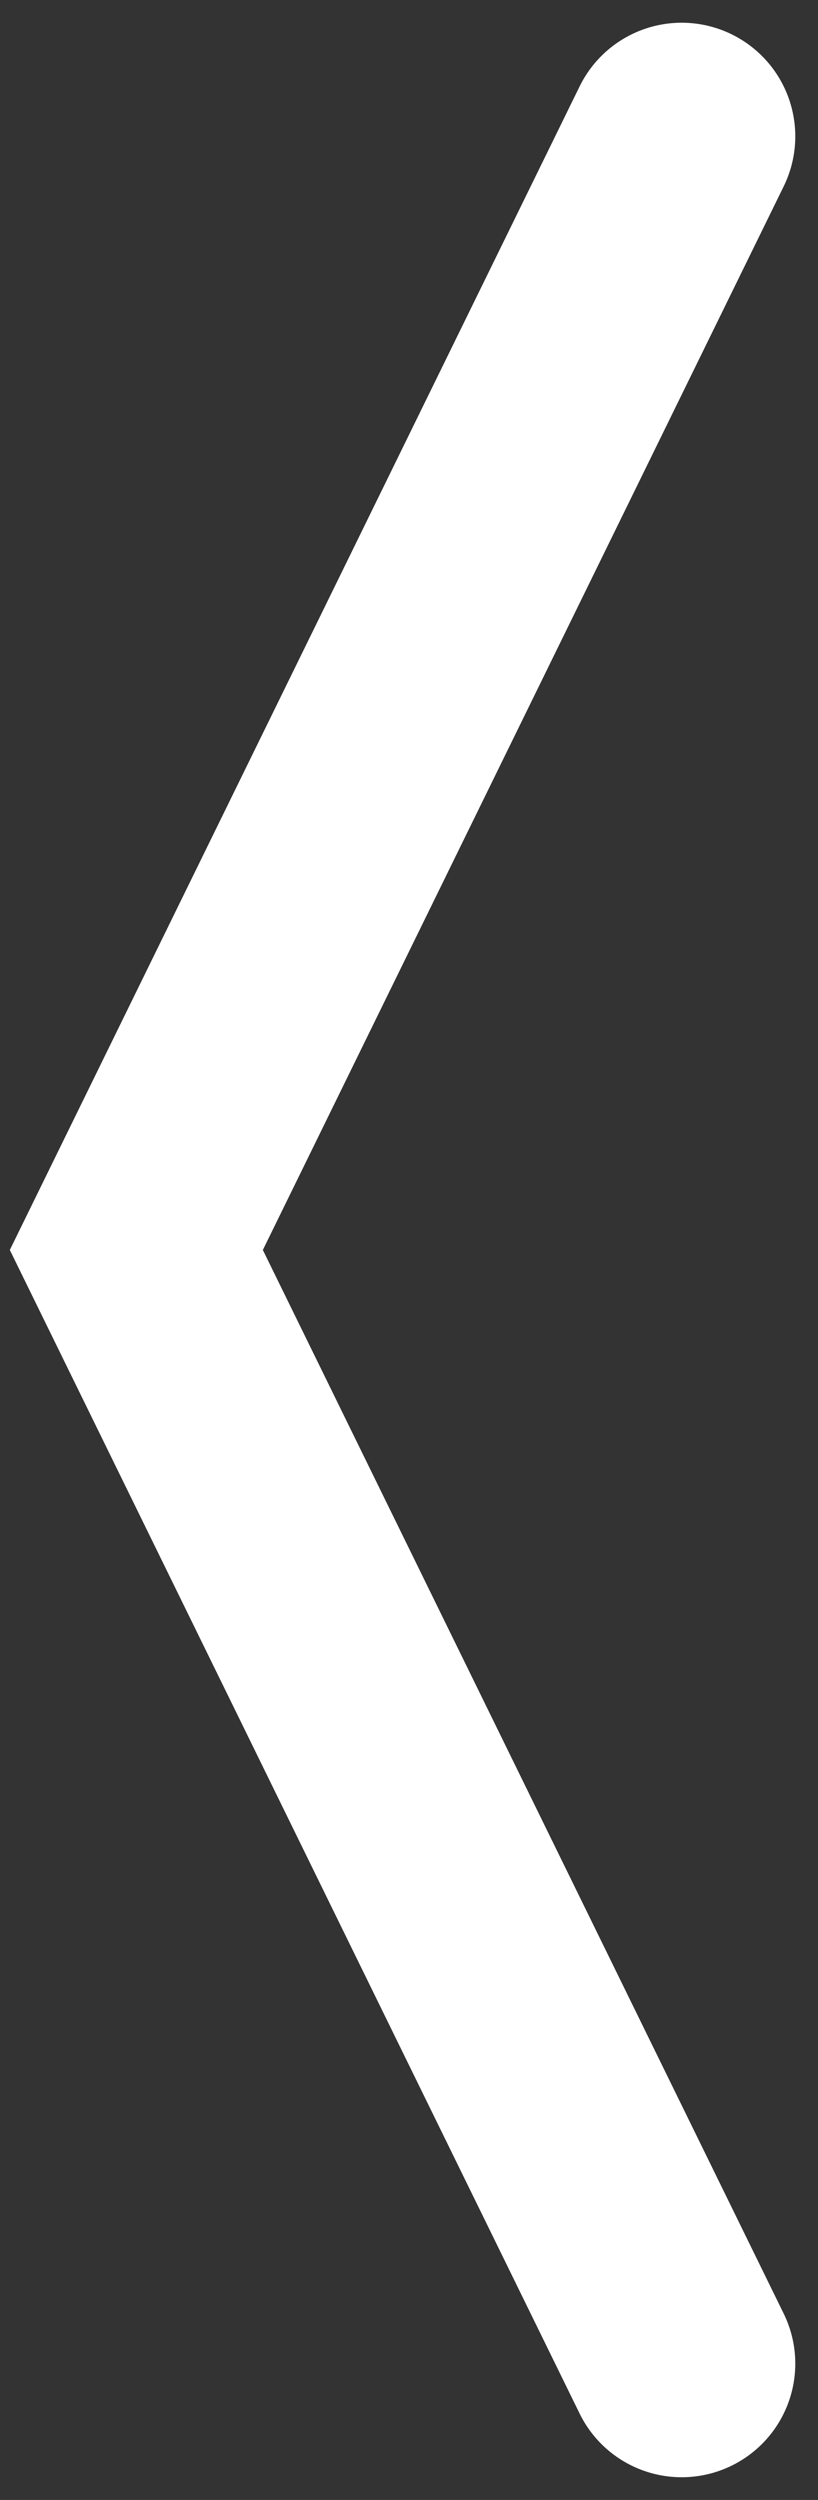 <svg xmlns="http://www.w3.org/2000/svg" xmlns:xlink="http://www.w3.org/1999/xlink" width="18" height="55" viewBox="0 0 18 55"><rect x="0" y="0" width="18" height="55" fill="#333333" stroke="none"/><defs><path id="c8vqa" d="M332 4156l-12 24.5 12 24.5"/></defs><g><g transform="translate(-317 -4153)"><use fill="#fff" fill-opacity="0" stroke="#fff" stroke-linecap="round" stroke-miterlimit="50" stroke-width="5" xlink:href="#c8vqa"/></g></g></svg>